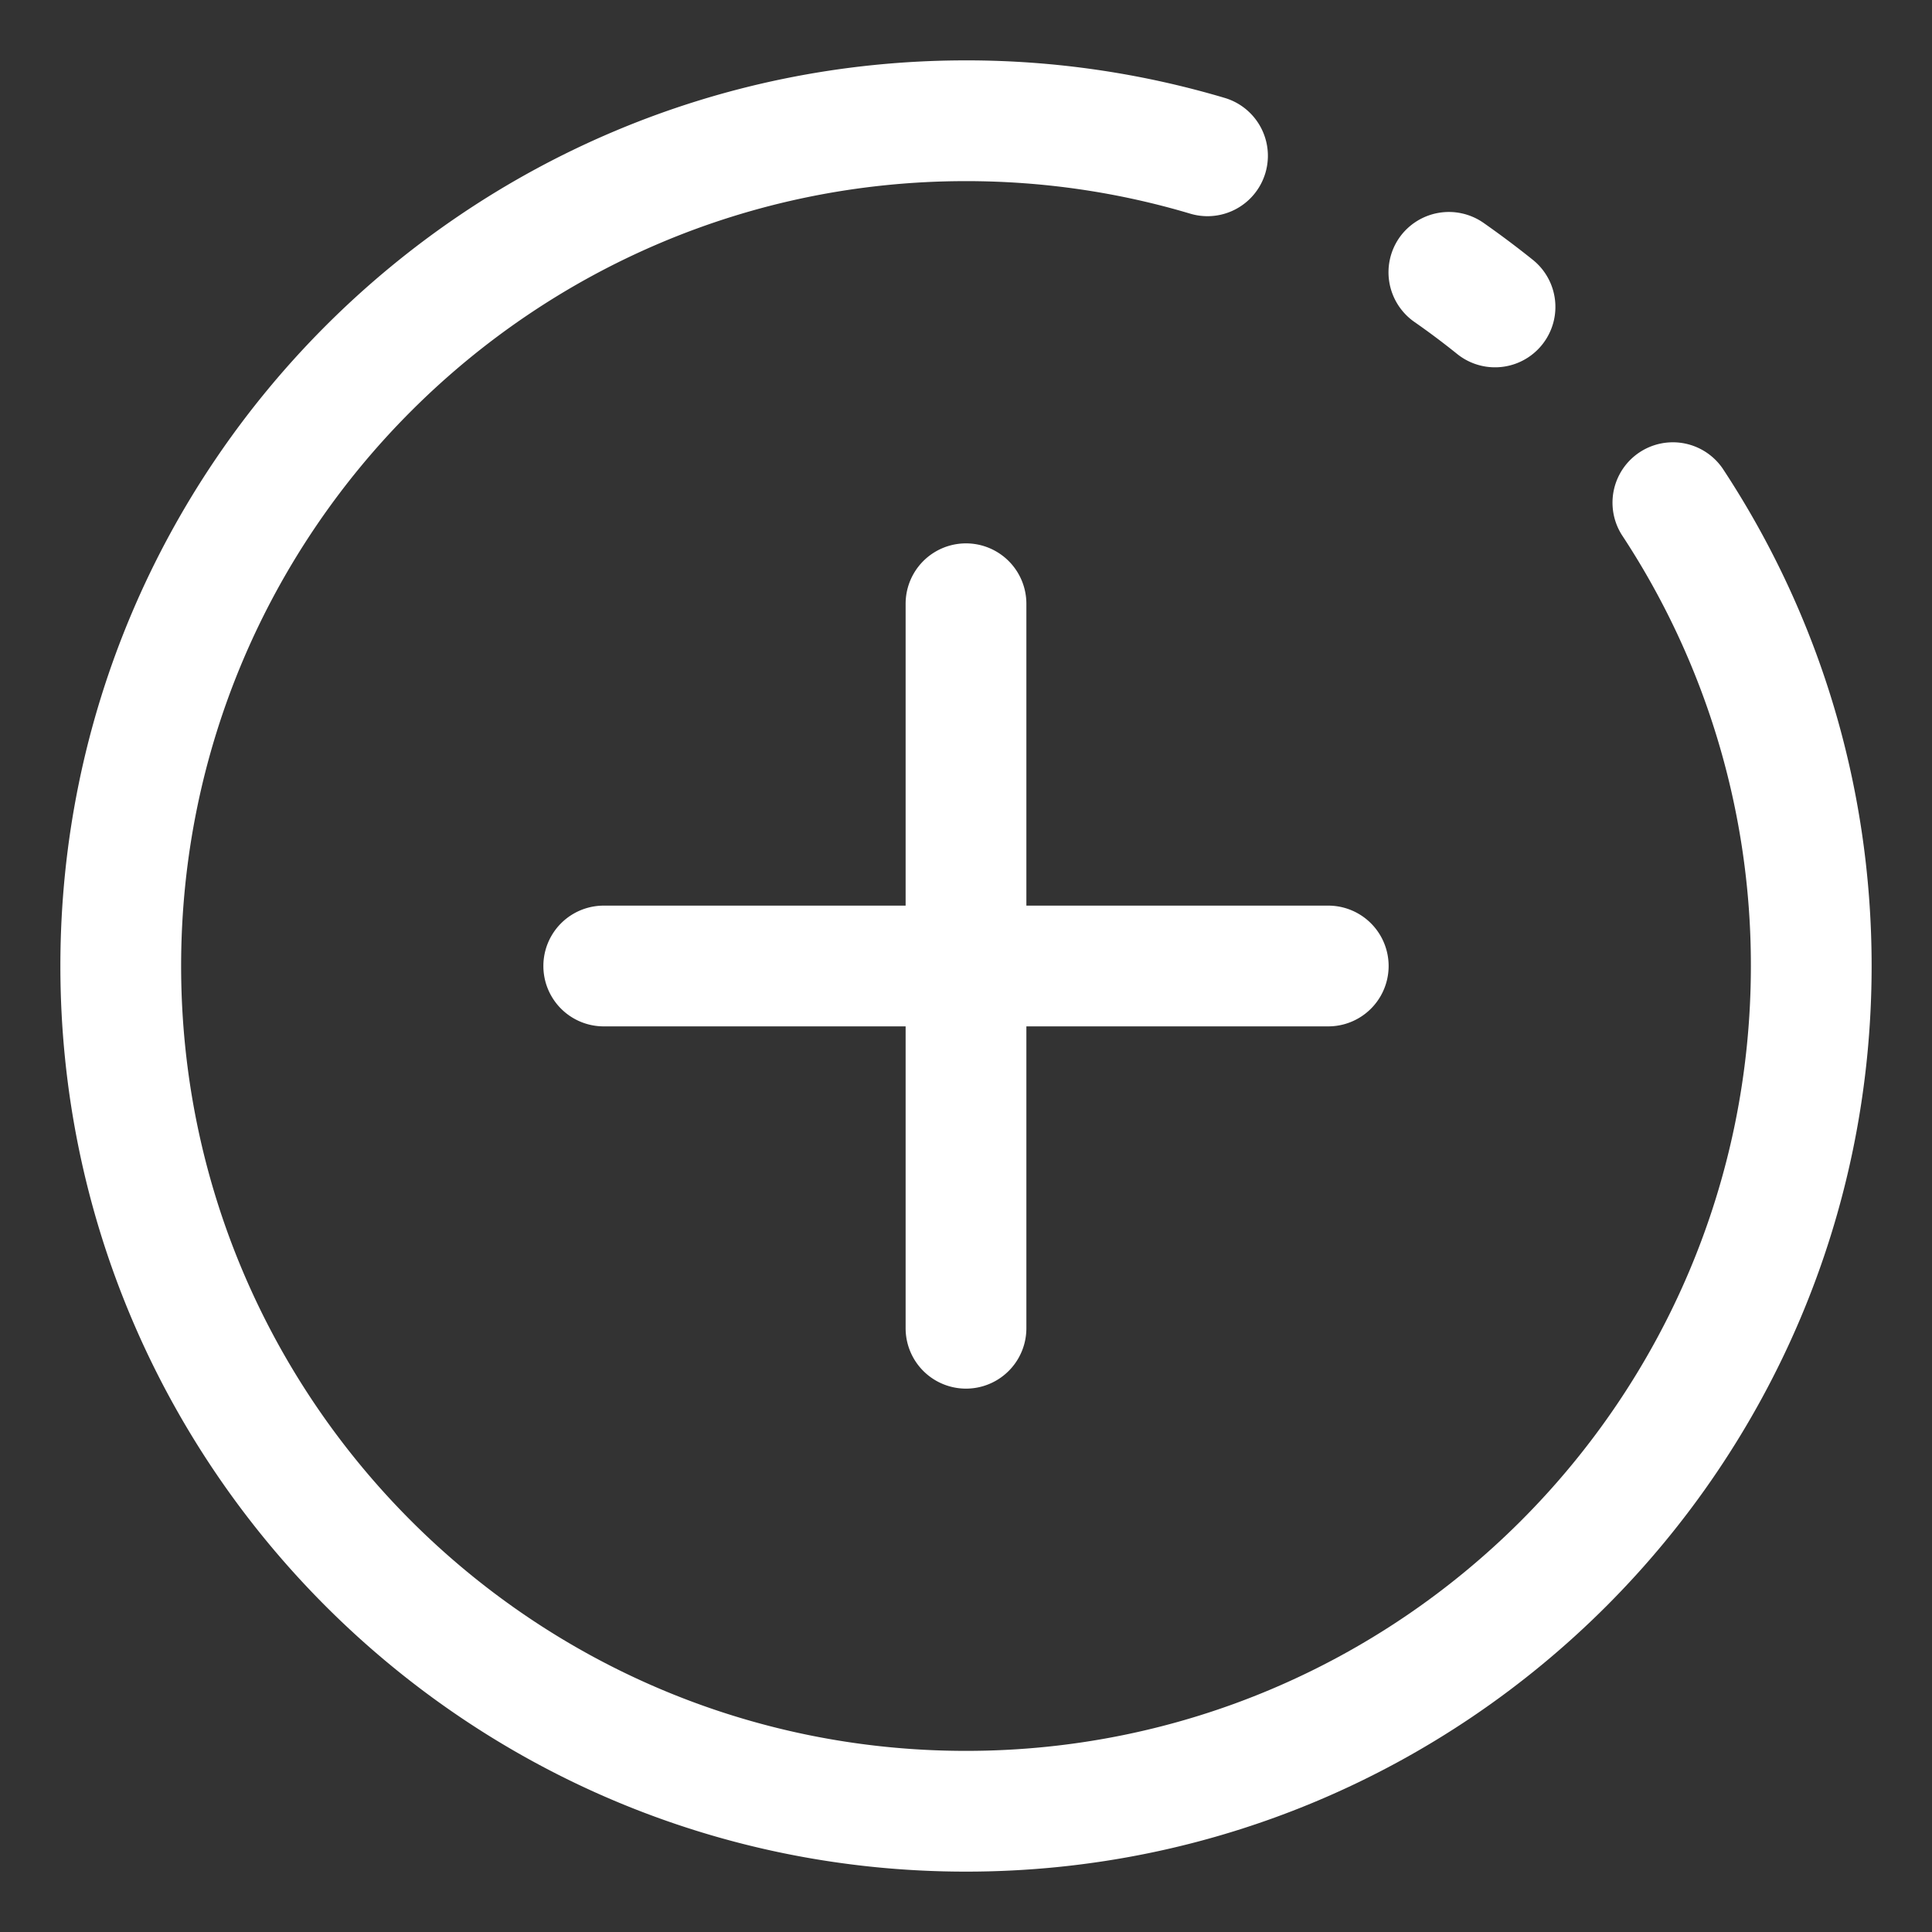 <svg xmlns="http://www.w3.org/2000/svg" version="1.1" xmlns:xlink="http://www.w3.org/1999/xlink" width="512" height="512" x="0" y="0" viewBox="0 0 32 32" style="enable-background:new 0 0 512 512" xml:space="preserve" fill-rule="evenodd" class=""><rect x="0" y="0" width="32" height="32" fill="#333333" stroke="none"/><g><path d="M26.864 8.862A12.936 12.936 0 0 1 29 16c0 7.175-5.825 13-13 13S3 23.175 3 16 8.825 3 16 3c1.29 0 2.537.188 3.714.539a1 1 0 0 0 .572-1.917A15.016 15.016 0 0 0 16 1C7.721 1 1 7.721 1 16s6.721 15 15 15 15-6.721 15-15c0-3.042-.907-5.873-2.466-8.238a1 1 0 0 0-1.67 1.1zM15 15h-5a1 1 0 0 0 0 2h5v5a1 1 0 0 0 2 0v-5h5a1 1 0 0 0 0-2h-5v-5a1 1 0 0 0-2 0zm8.425-9.669c.243.169.48.347.71.532a1 1 0 0 0 1.254-1.559 15.88 15.88 0 0 0-.819-.614 1.003 1.003 0 0 0-1.393.248 1.003 1.003 0 0 0 .248 1.393z" fill="#ffffff" opacity="1" data-original="#000000" class=""></path></g></svg>